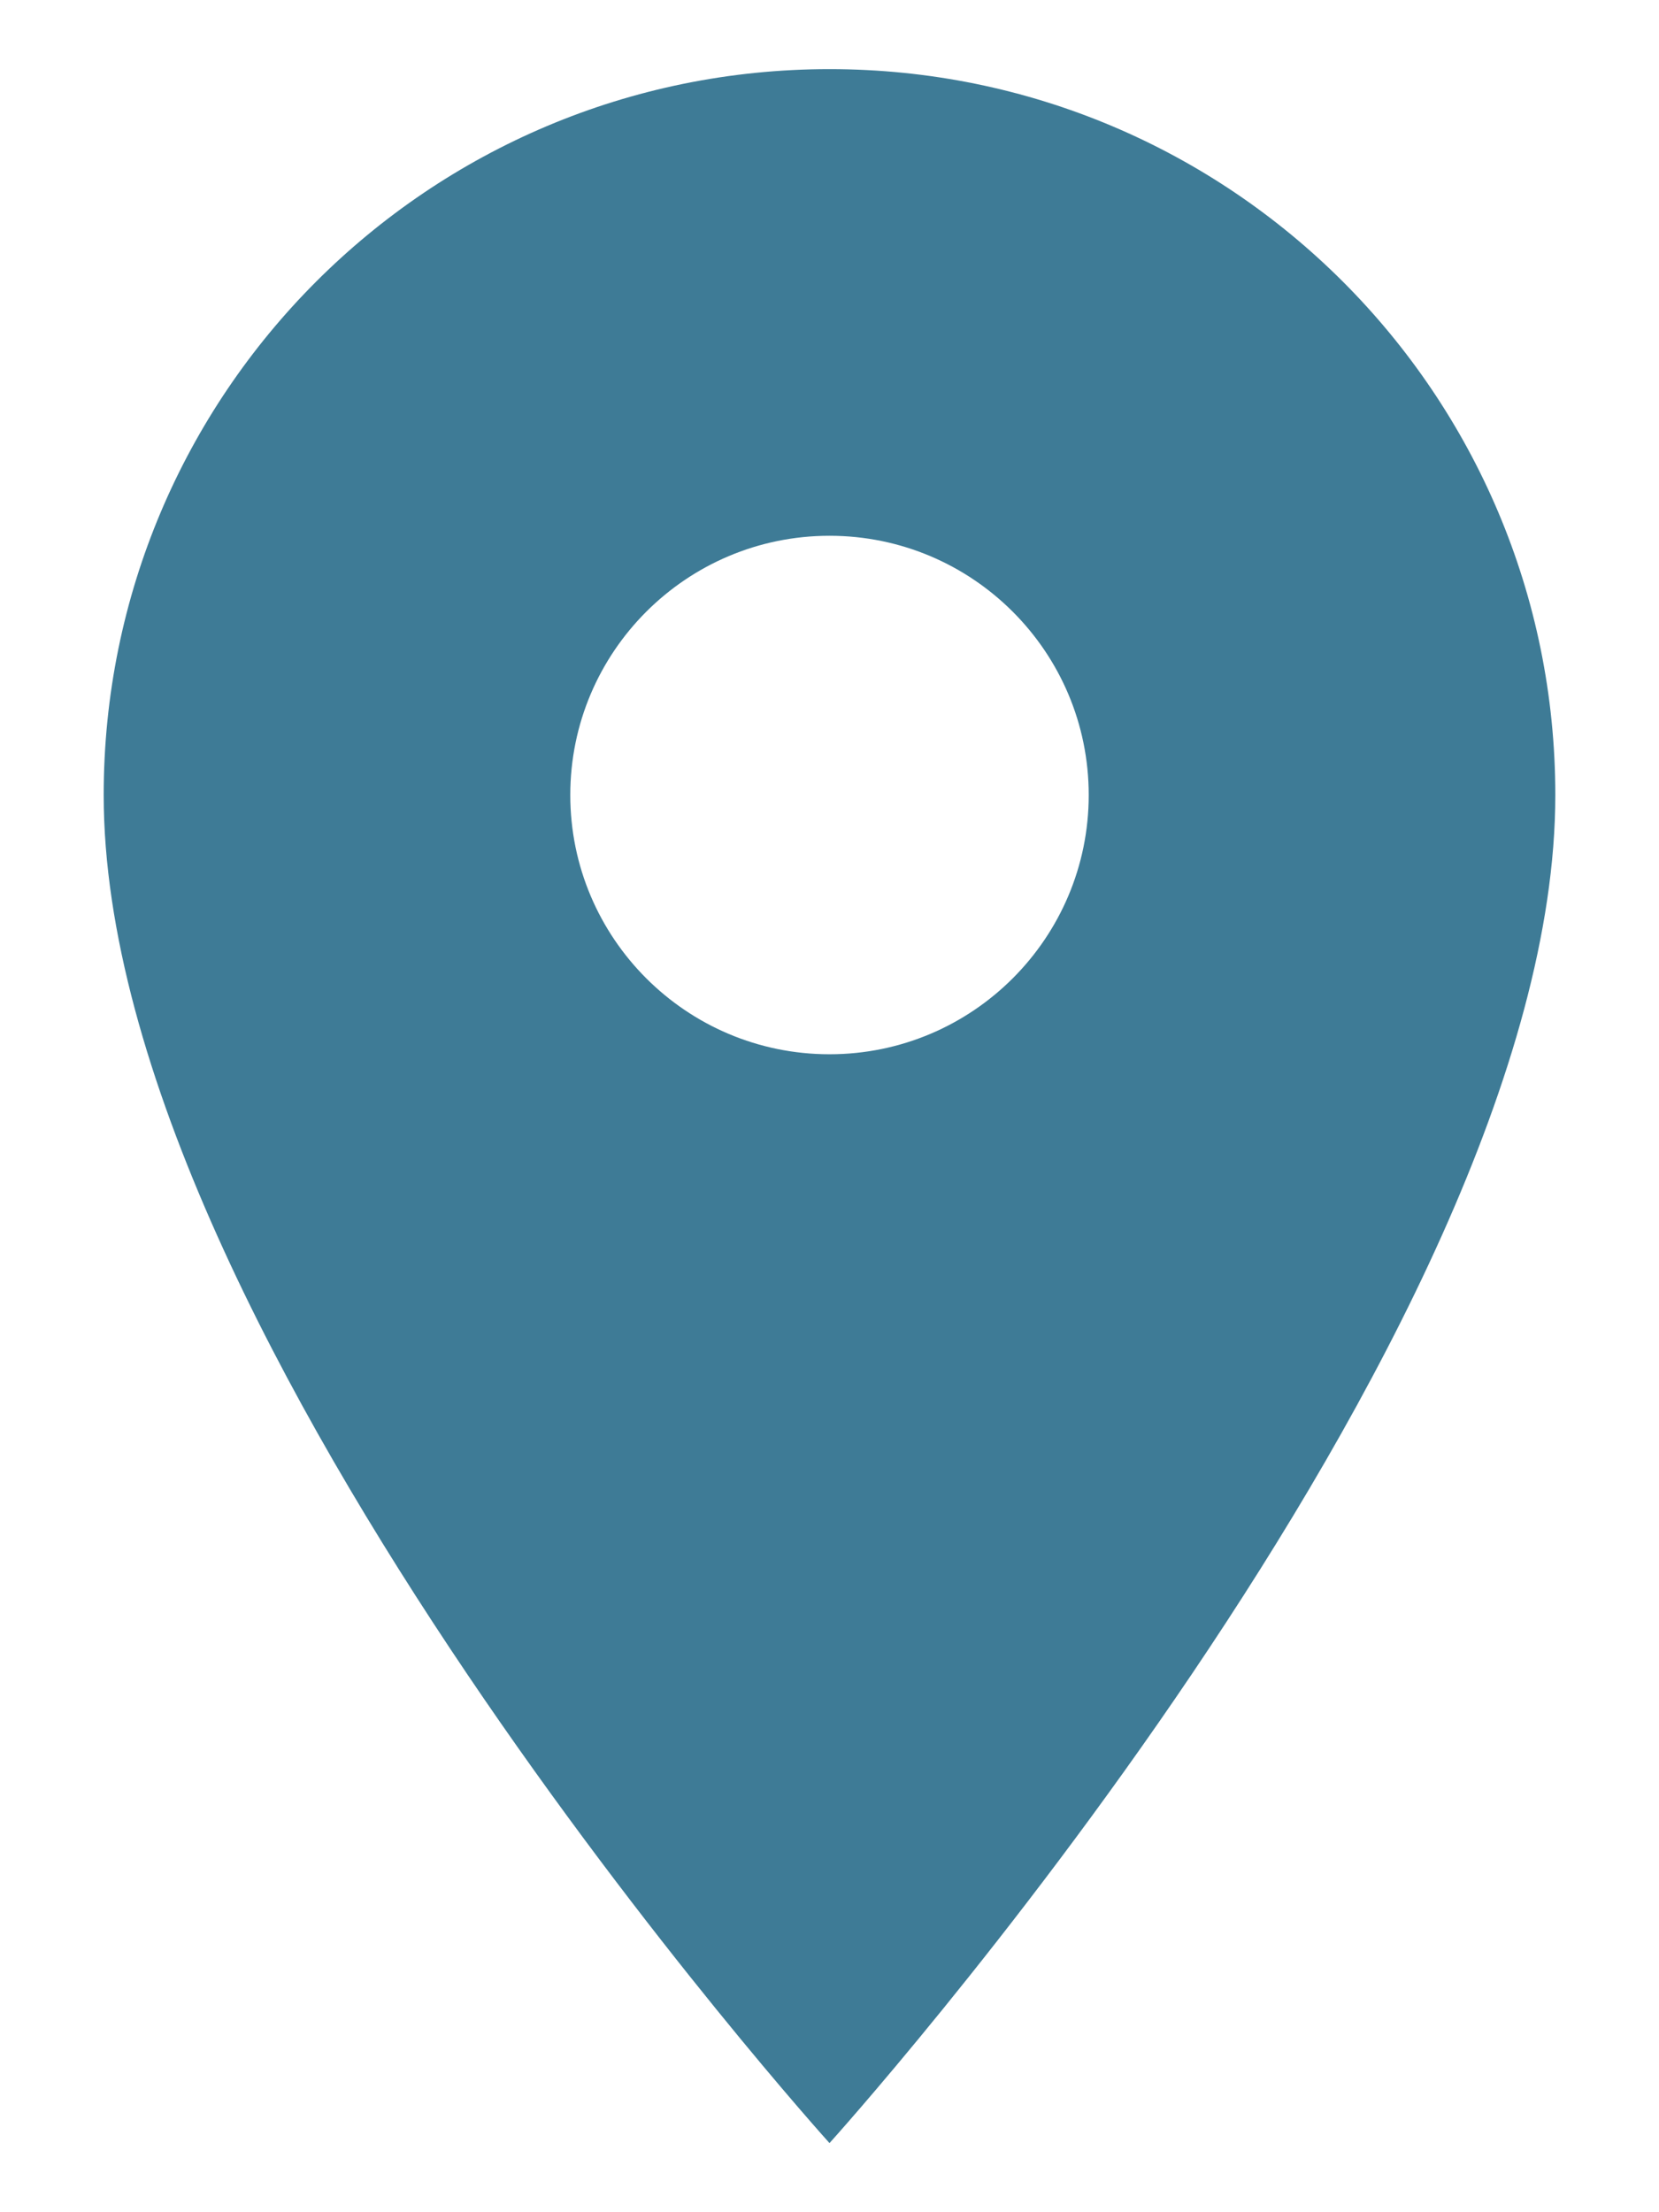 <svg width="12" height="16" viewBox="0 0 12 16" fill="none" xmlns="http://www.w3.org/2000/svg">
<path d="M6 0.5C3.098 0.5 0.75 2.848 0.75 5.75C0.75 9.688 6 15.5 6 15.5C6 15.5 11.25 9.688 11.25 5.75C11.25 2.848 8.902 0.5 6 0.5ZM6 7.625C4.965 7.625 4.125 6.785 4.125 5.75C4.125 4.715 4.965 3.875 6 3.875C7.035 3.875 7.875 4.715 7.875 5.75C7.875 6.785 7.035 7.625 6 7.625Z" fill="#3E7B96"/>
</svg>
 